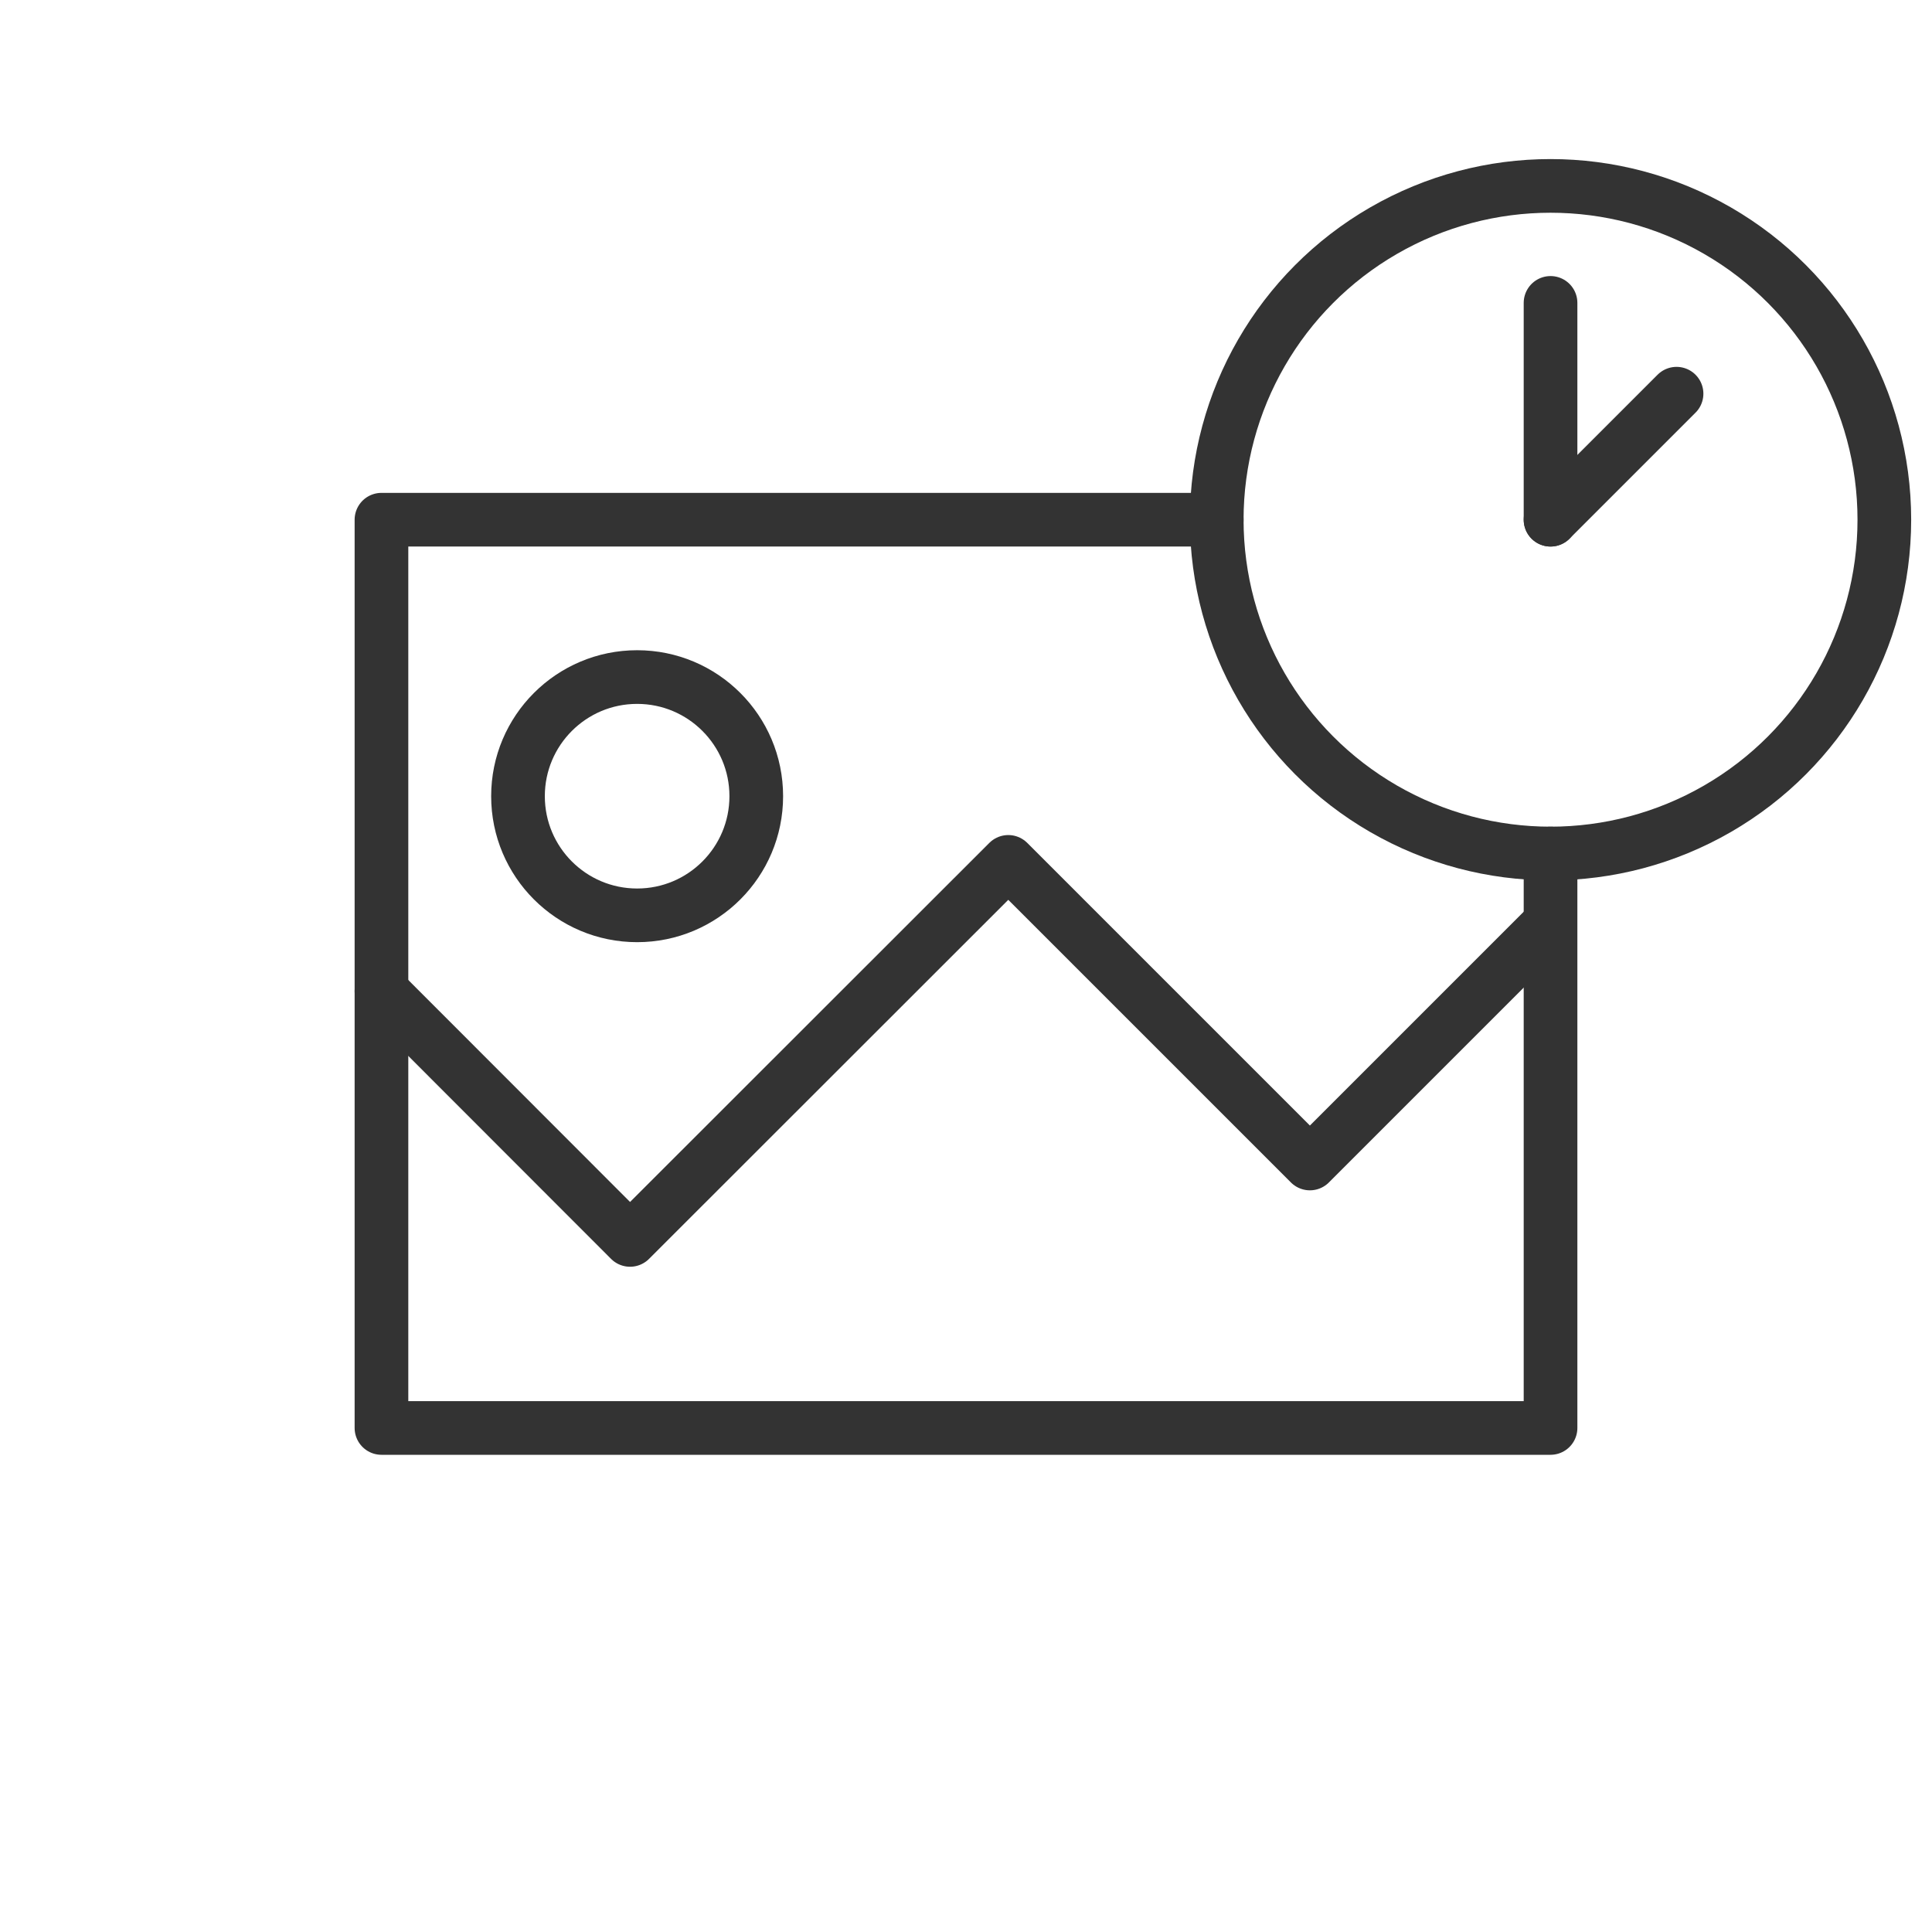 <svg xmlns="http://www.w3.org/2000/svg" viewBox="0 0 90 90">
  <defs>
    <style>
      .cls-1 {
        fill: none;
        stroke: #333;
        stroke-linecap: round;
        stroke-linejoin: round;
        stroke-width: 2.5px;
      }
    </style>
  </defs>
  <title>simplySite_allfeatures_icon</title>
  <g>
    <polyline class="cls-1" points="72.23 39.76 72.23 66.52 17.77 66.52 17.77 24.21 56.68 24.21"/>
    <polyline class="cls-1" points="17.77 46.17 29.35 57.76 46.97 40.15 61.02 54.2 72.11 43.11"/>
    <circle class="cls-1" cx="29.68" cy="37.09" r="5.55"/>
    <circle class="cls-1" cx="72.23" cy="24.21" r="15.55"/>
    <line class="cls-1" x1="72.23" y1="24.21" x2="72.23" y2="14.11"/>
    <line class="cls-1" x1="78.1" y1="18.34" x2="72.23" y2="24.21"/>
  </g>
</svg>
